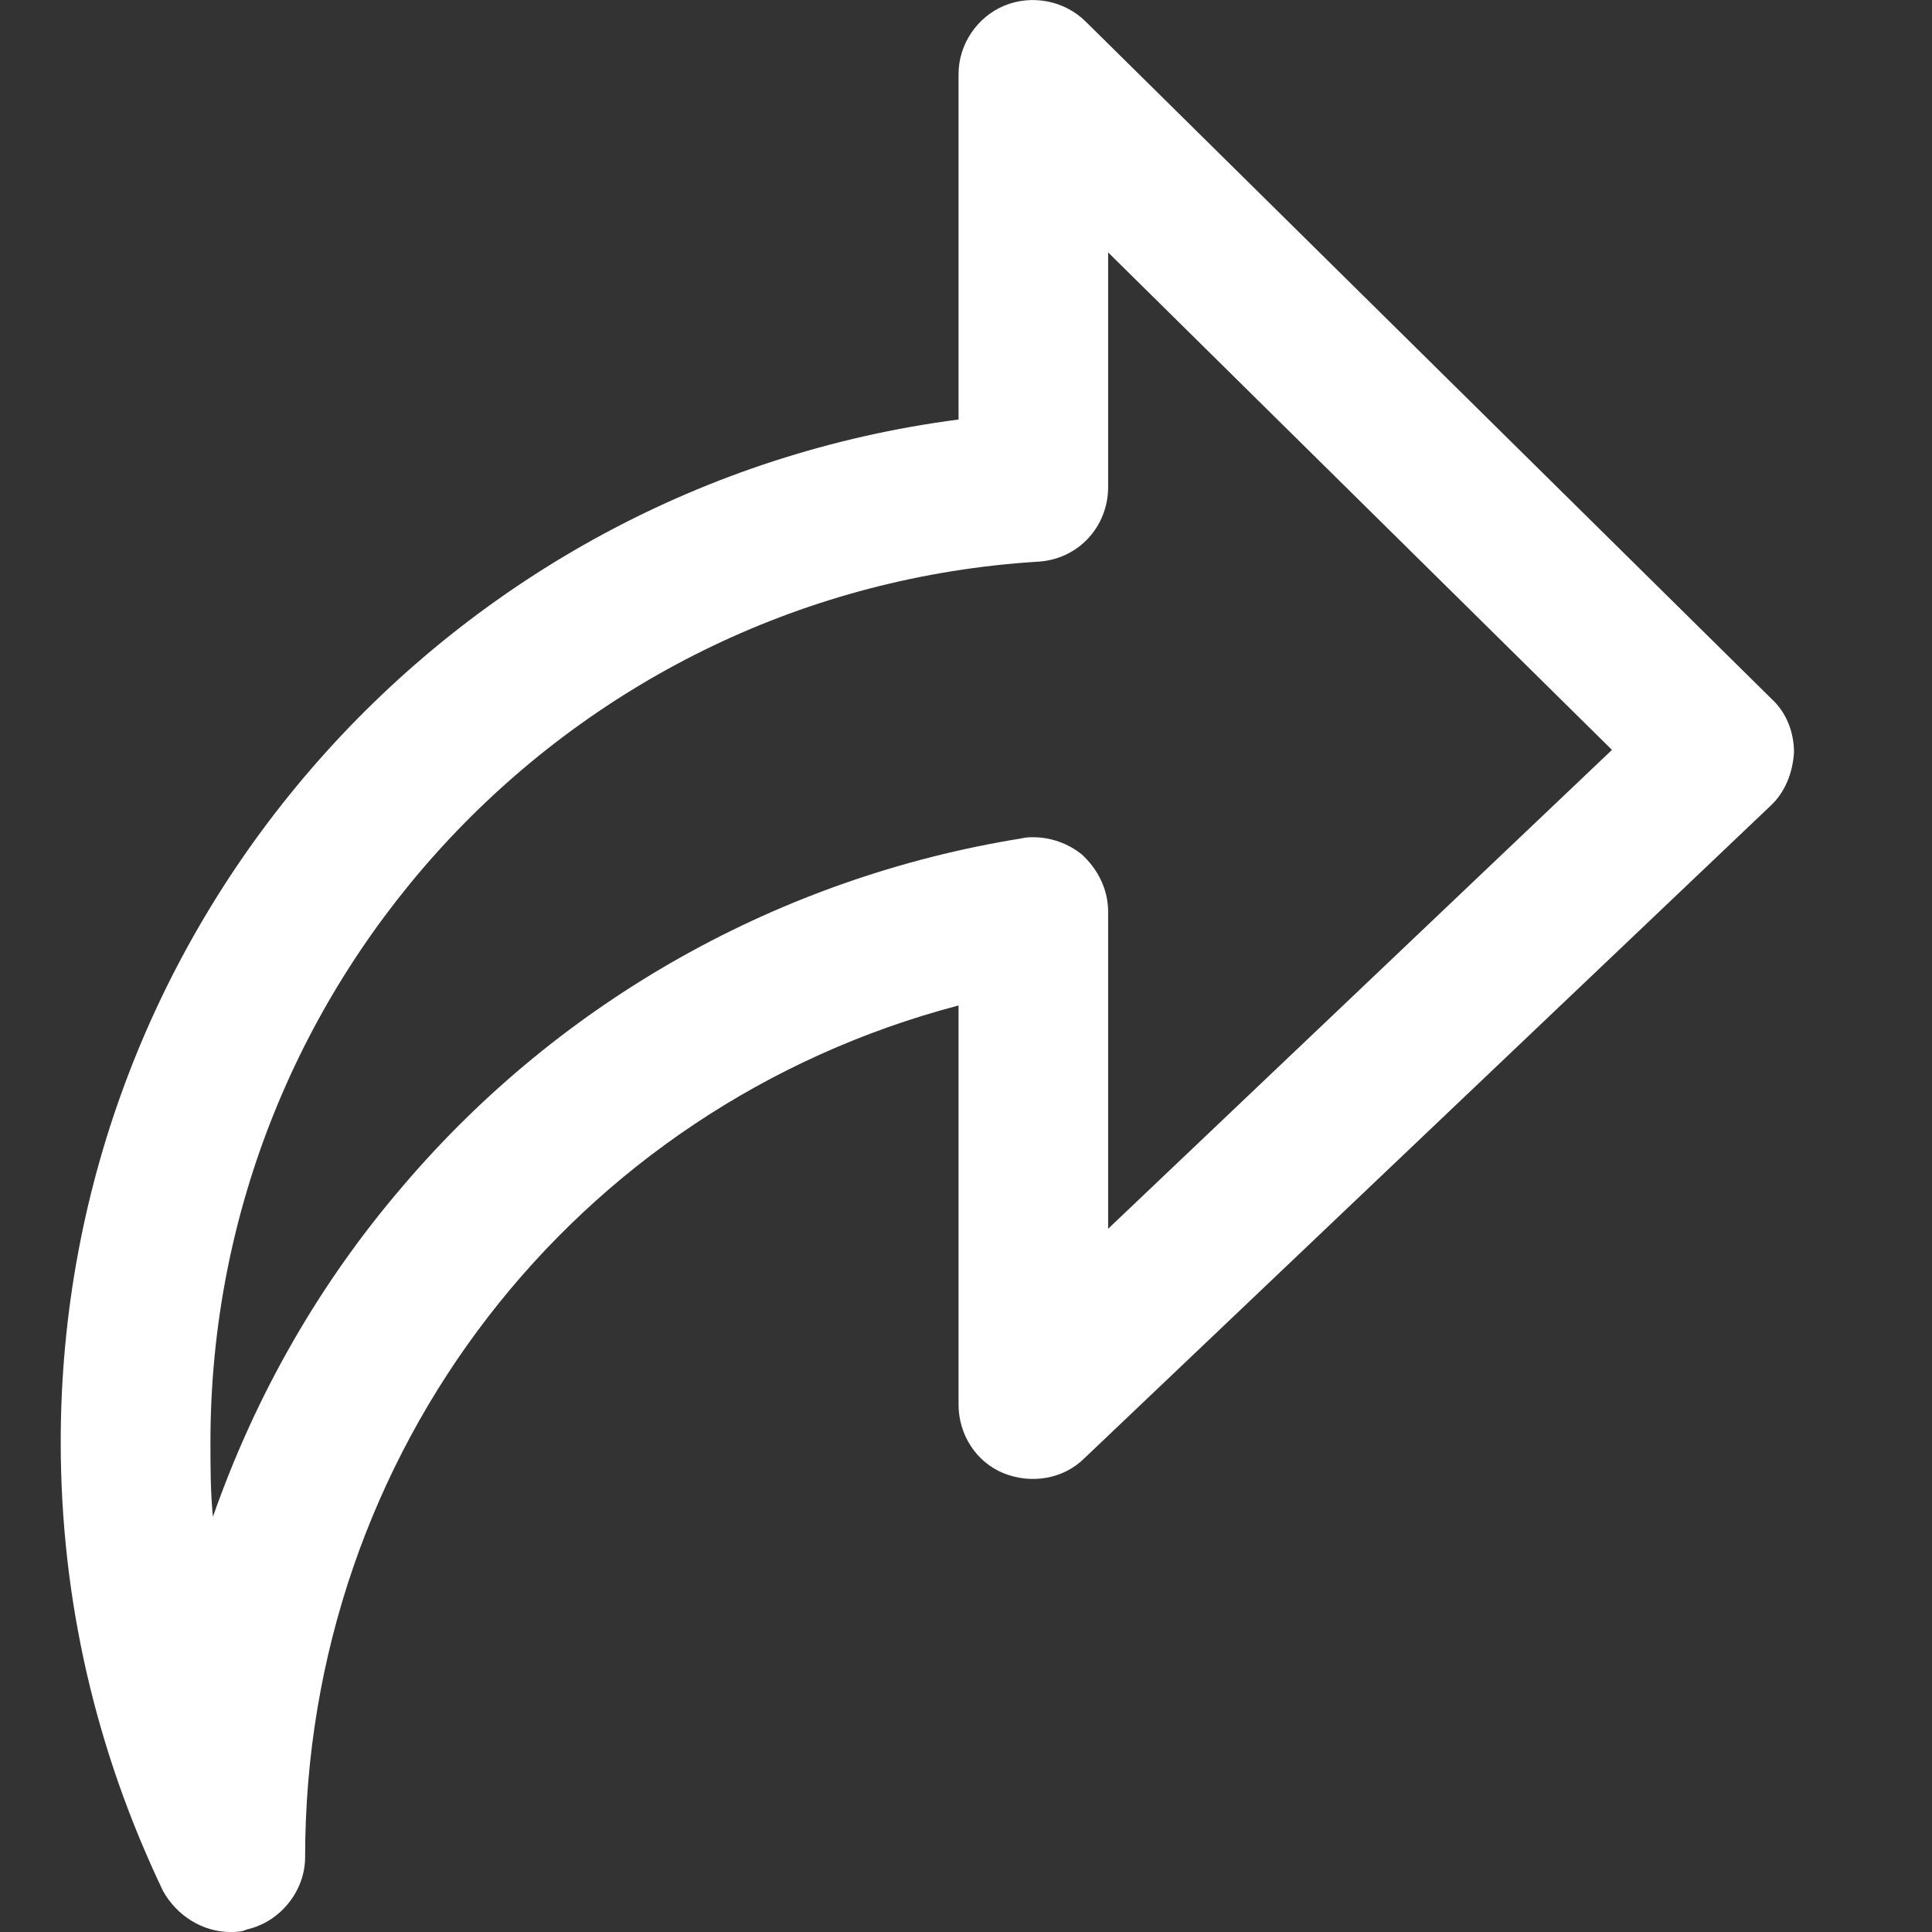 <svg width="14" height="14" viewBox="0 0 14 14" fill="none" xmlns="http://www.w3.org/2000/svg">
<rect x="0" y="0" width="14" height="14" fill="#333333" stroke="none"/>
<g id="Frame 1171278140">
<path id="Vector" d="M1.669 14C1.705 14 1.751 14 1.787 13.982C2.031 13.928 2.211 13.702 2.211 13.458C2.211 10.521 4.163 8.018 6.946 7.286V10.178C6.946 10.395 7.073 10.594 7.271 10.675C7.47 10.756 7.705 10.72 7.859 10.566L12.828 5.841C12.937 5.741 12.991 5.597 13 5.452C13 5.308 12.946 5.163 12.837 5.064L7.868 0.157C7.714 0.004 7.479 -0.041 7.28 0.04C7.082 0.121 6.946 0.32 6.946 0.537V3.04C3.26 3.519 0.44 6.672 0.44 10.449C0.44 11.588 0.693 12.681 1.181 13.702C1.281 13.883 1.47 14 1.669 14ZM7.488 6.067C7.461 6.067 7.434 6.067 7.398 6.076C5.663 6.356 4.073 7.241 2.925 8.588C2.311 9.301 1.85 10.115 1.543 10.991C1.525 10.81 1.525 10.63 1.525 10.449C1.525 7.079 4.154 4.278 7.524 4.07C7.814 4.052 8.03 3.817 8.03 3.528V1.829L11.681 5.434L8.03 8.904V6.609C8.03 6.446 7.958 6.302 7.841 6.193C7.741 6.112 7.615 6.067 7.488 6.067Z" fill="white"/>
</g>
</svg>
